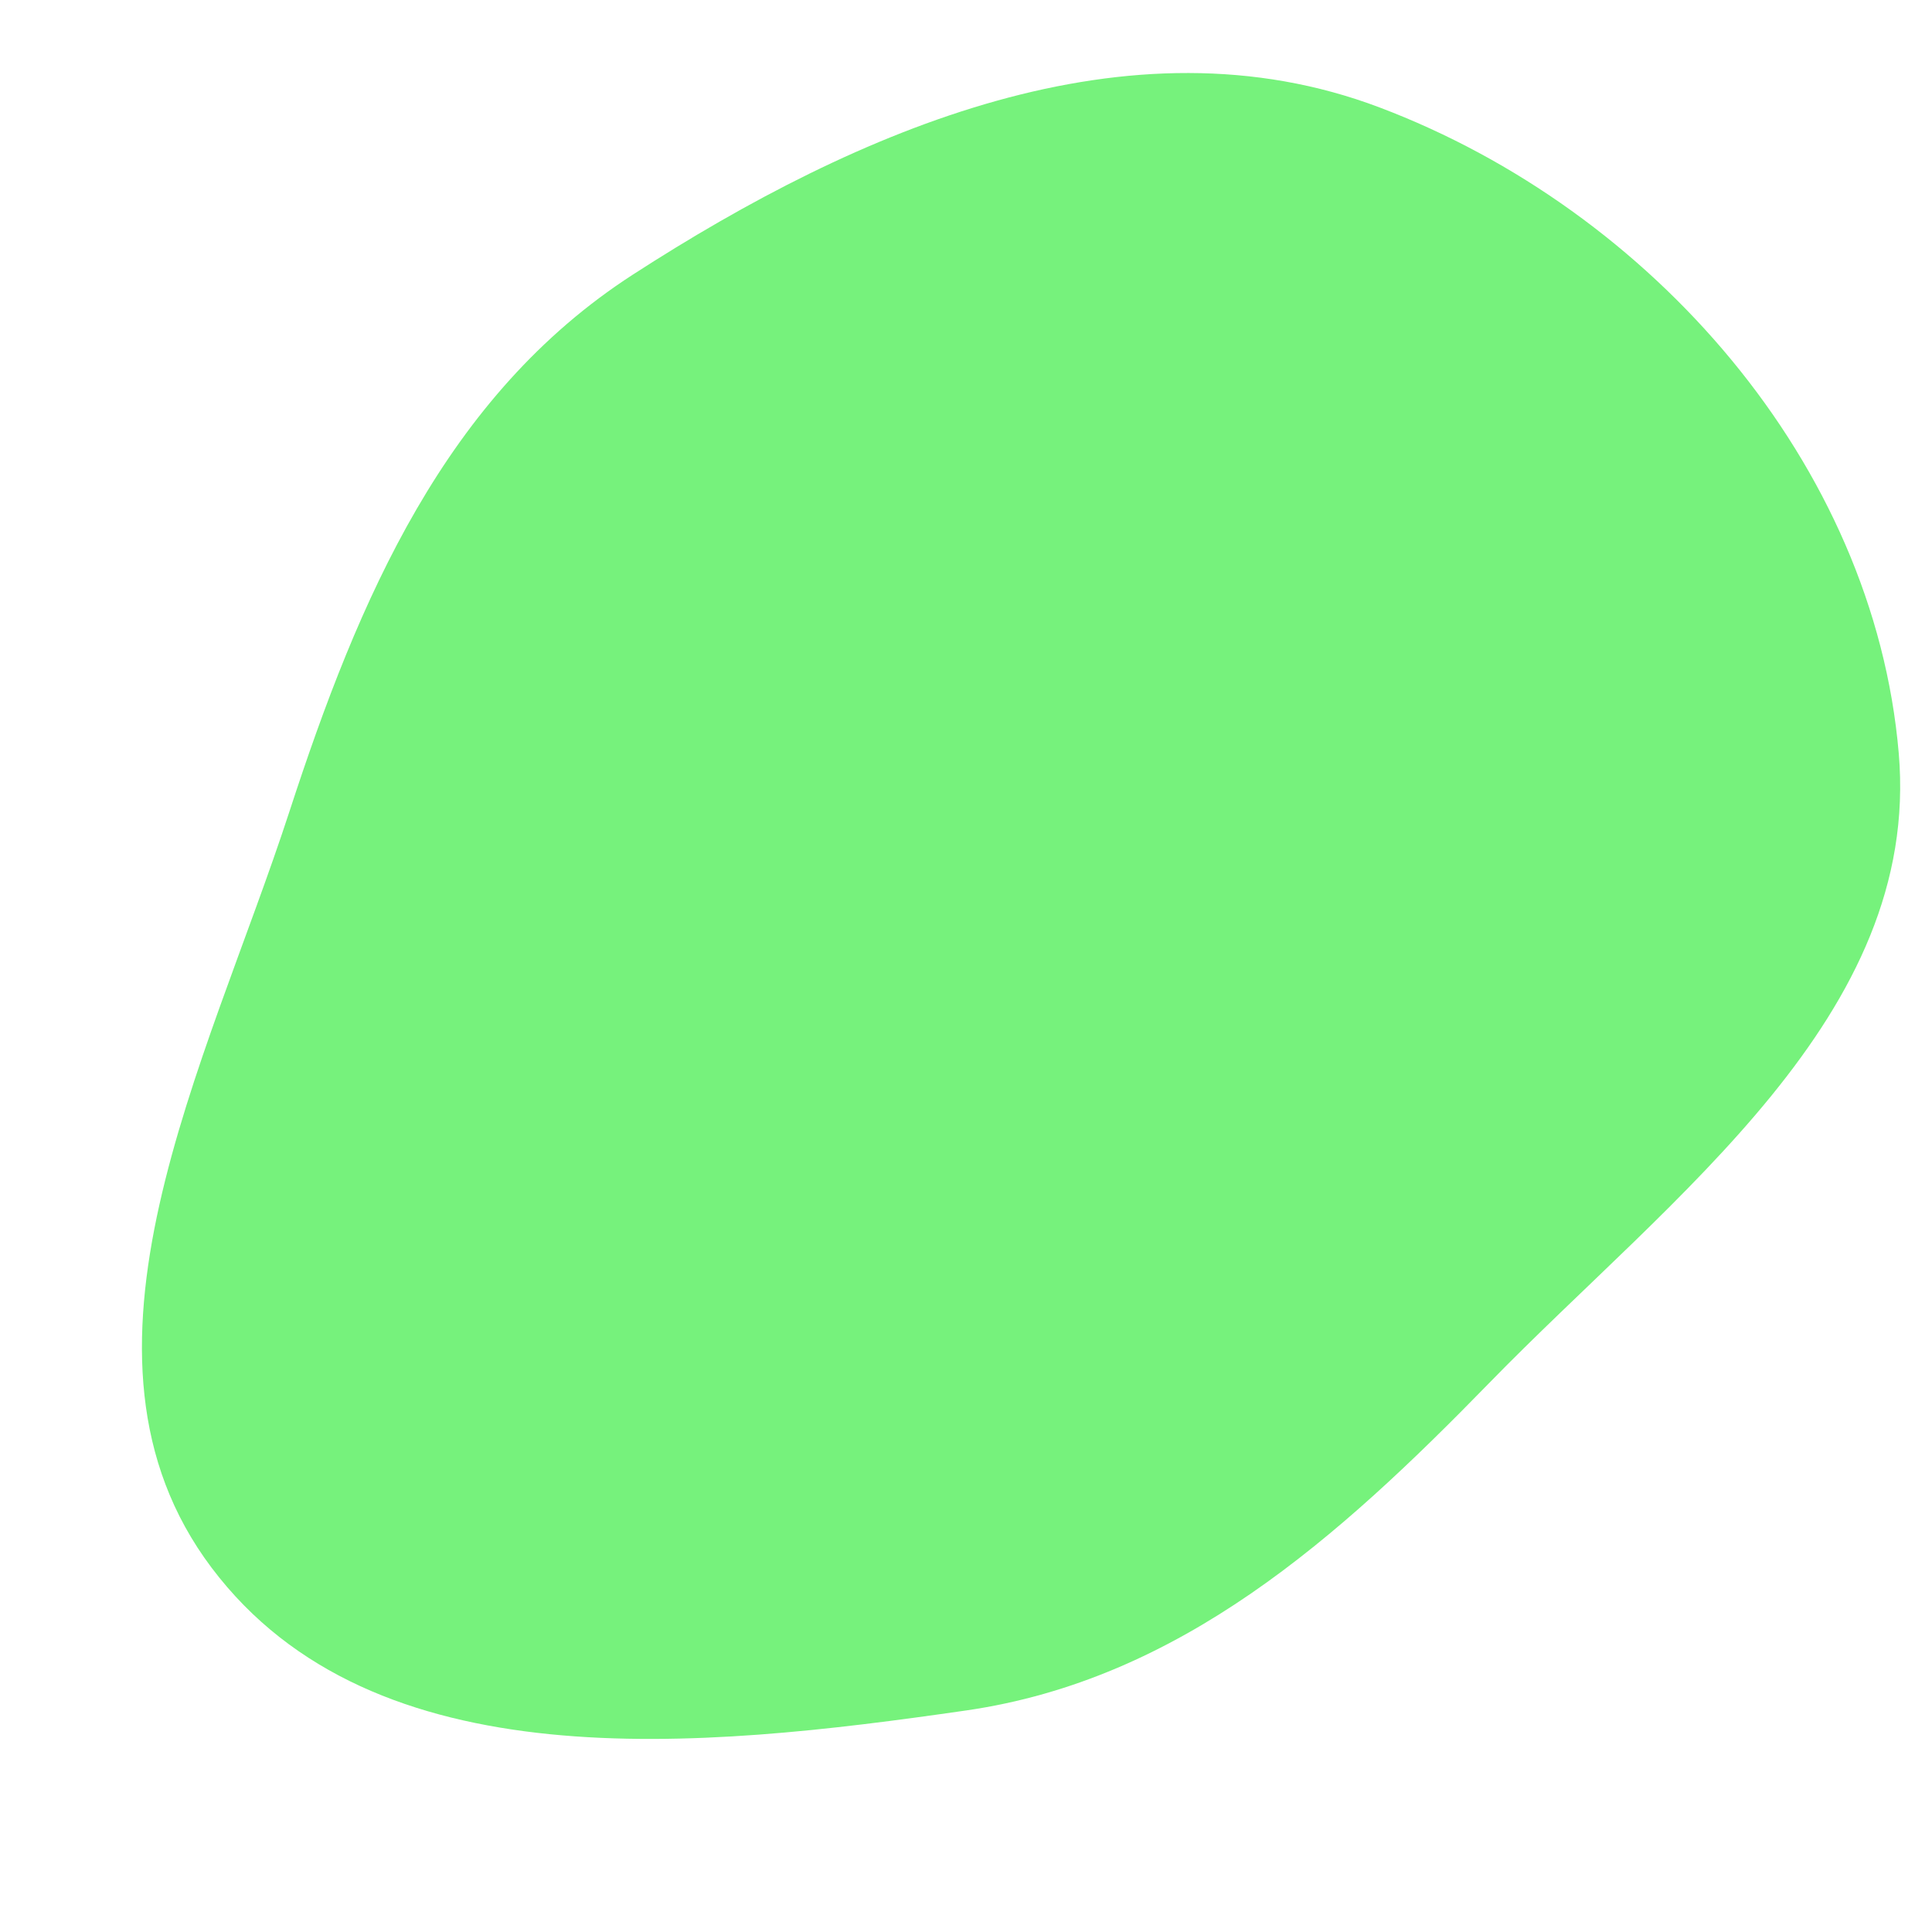 <svg width="256" height="256" viewBox="0 0 256 256" xmlns="http://www.w3.org/2000/svg">
    <path stroke="none" stroke-width="0" fill="#76f27c" d="M128,226.647C156.38,222.548,177.3,203.811,197.31,183.273C221.68,158.26,254.582,134.585,251.593,99.791C248.297,61.428,218.804,27.849,182.788,14.232C149.538,1.66,113.735,17.088,83.876,36.376C58.991,52.452,47.53,79.369,38.349,107.538C27.404,141.12,6.79,179.503,28.031,207.723C49.489,236.231,92.685,231.747,128,226.647"/>
</svg>
